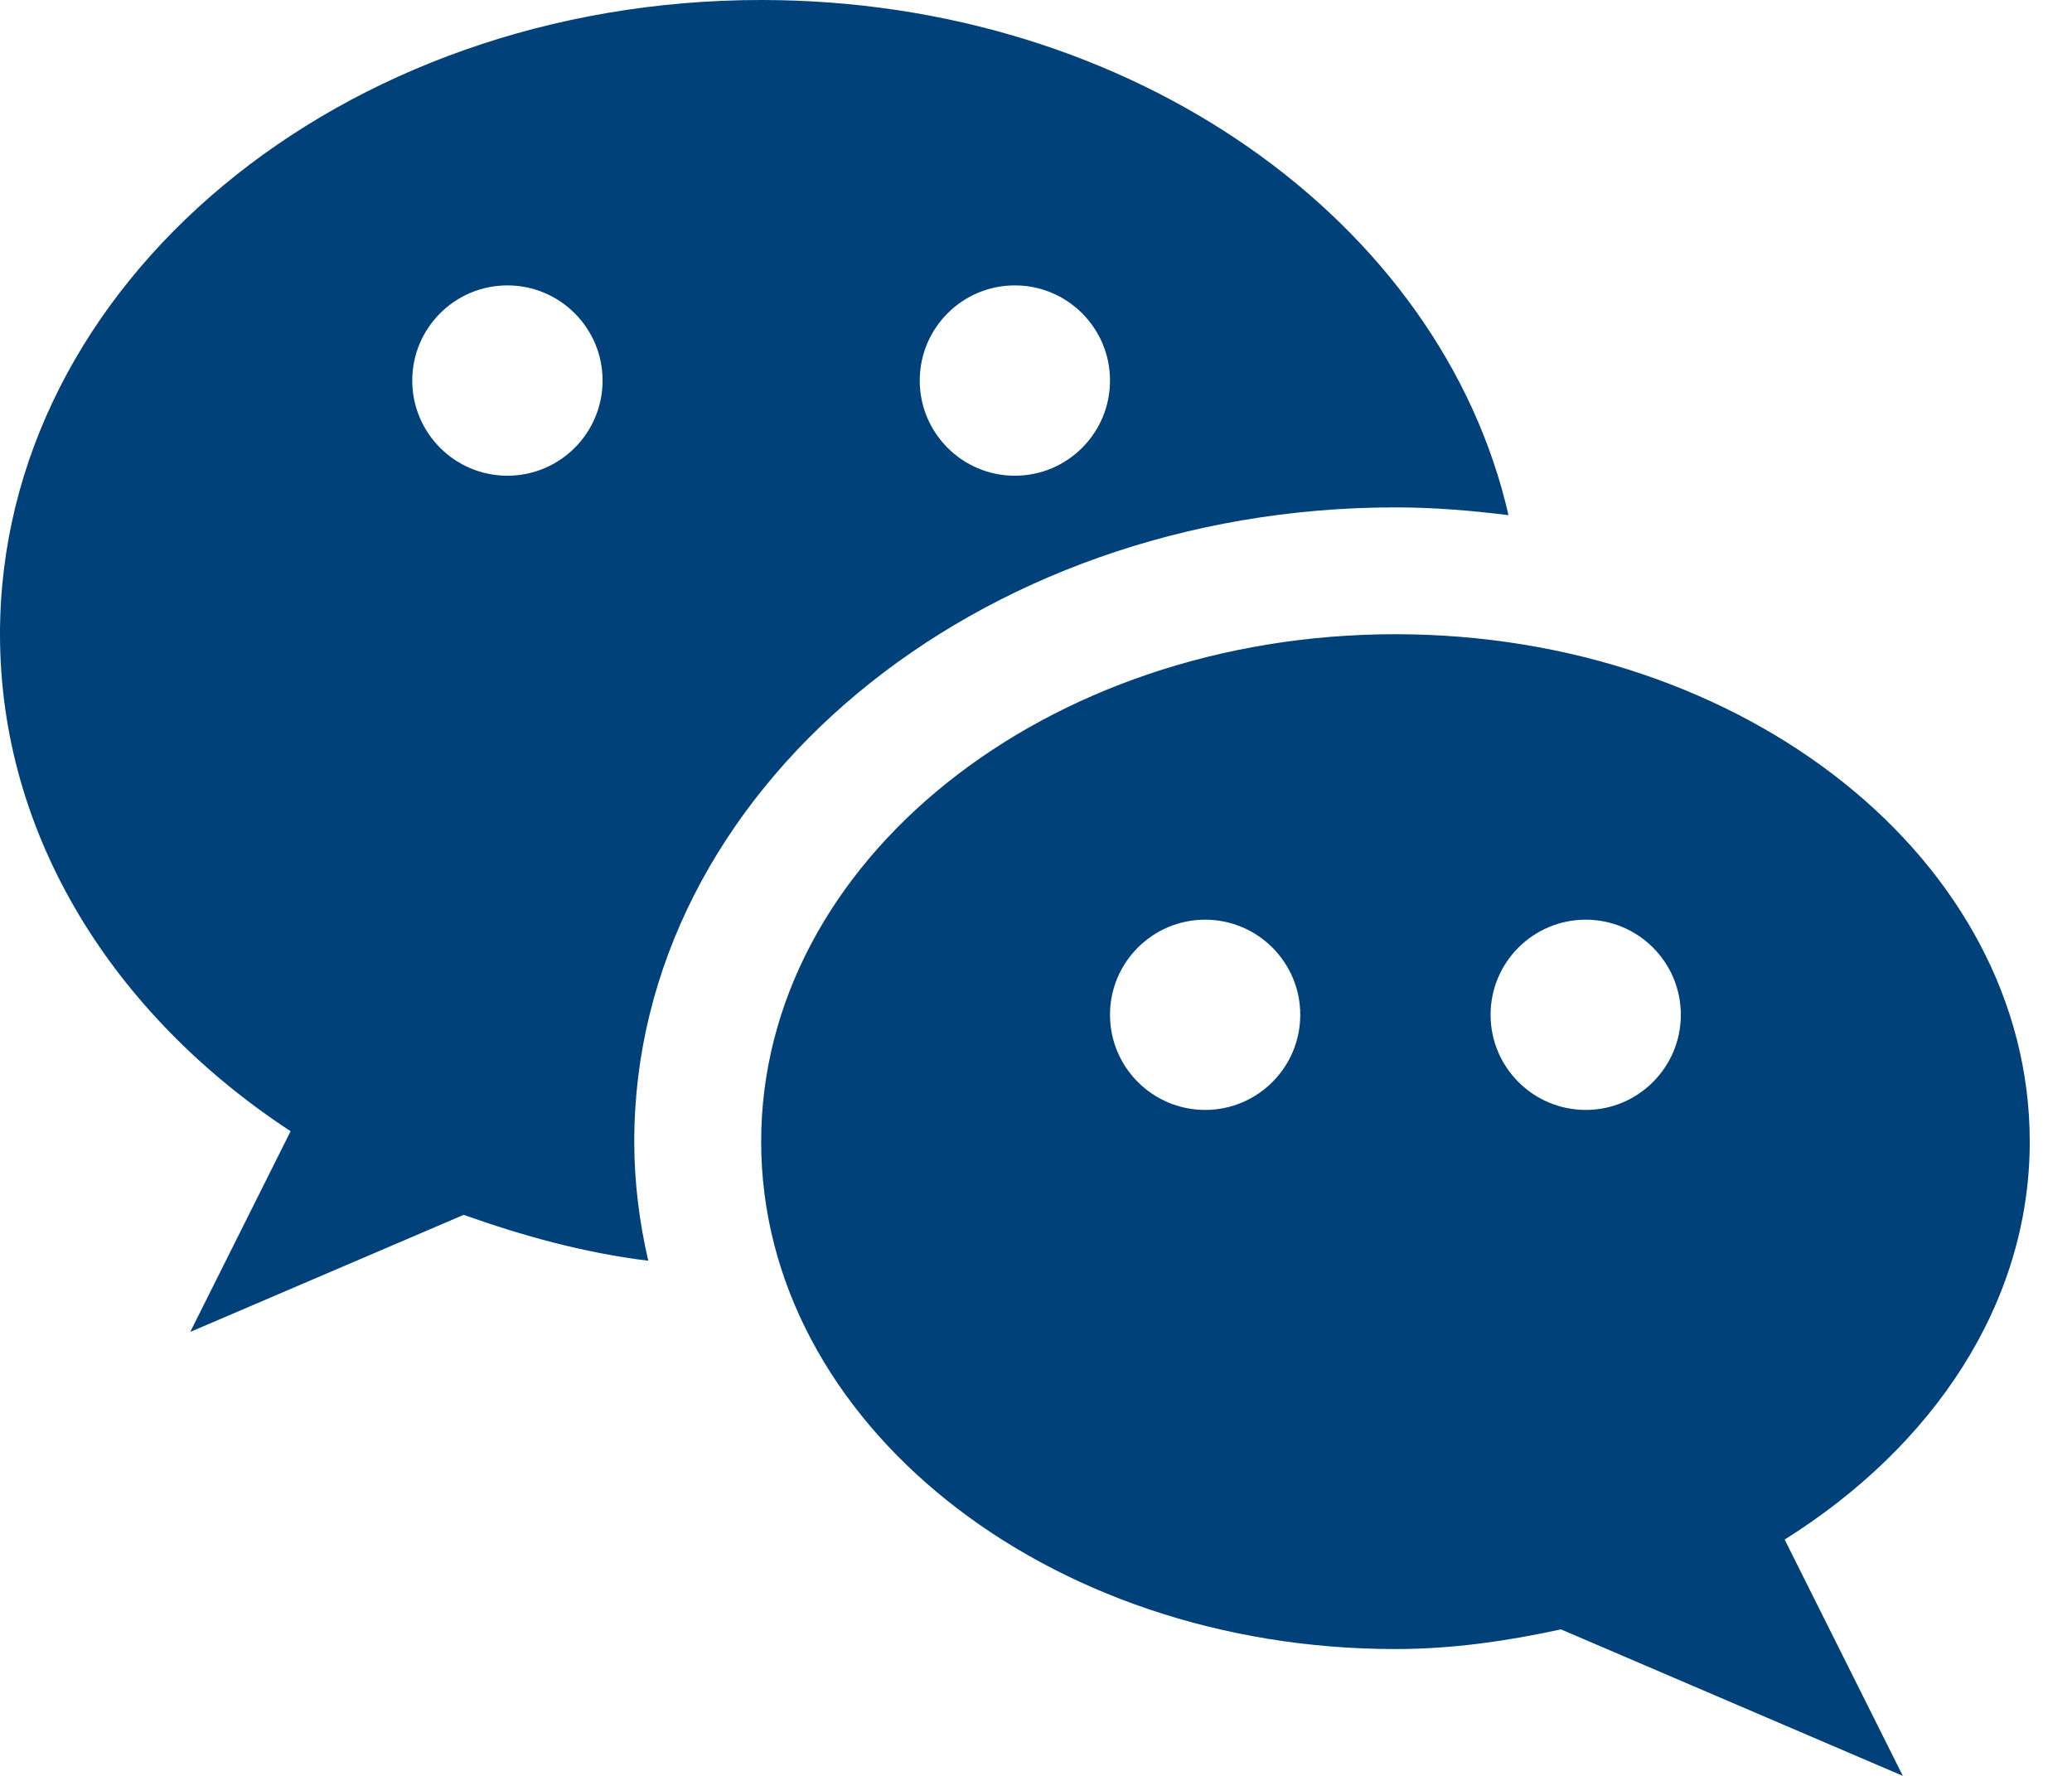 <svg width="28" height="24" viewBox="0 0 28 24" fill="none" xmlns="http://www.w3.org/2000/svg">
<path fill-rule="evenodd" clip-rule="evenodd" d="M0 8.571C0 3.838 4.605 0 10.286 0C15.305 0 19.479 2.998 20.385 6.962C19.884 6.9 19.377 6.857 18.857 6.857C13.185 6.857 8.571 10.702 8.571 15.429C8.571 15.979 8.64 16.515 8.76 17.038C7.881 16.93 7.058 16.699 6.266 16.418L2.571 18L3.927 15.288C1.539 13.721 0 11.301 0 8.571ZM5.571 5.143C5.571 5.853 6.147 6.429 6.857 6.429C7.567 6.429 8.143 5.853 8.143 5.143C8.143 4.433 7.567 3.857 6.857 3.857C6.147 3.857 5.571 4.433 5.571 5.143ZM12.429 5.143C12.429 5.853 13.005 6.429 13.714 6.429C14.424 6.429 15 5.853 15 5.143C15 4.433 14.424 3.857 13.714 3.857C13.005 3.857 12.429 4.433 12.429 5.143ZM18.857 8.571C23.59 8.571 27.429 11.642 27.429 15.429C27.429 17.621 26.119 19.551 24.117 20.806L25.714 24L21.094 22.02C20.376 22.176 19.635 22.286 18.857 22.286C14.124 22.286 10.286 19.215 10.286 15.429C10.286 11.642 14.124 8.571 18.857 8.571ZM15 13.714C15 14.424 15.576 15 16.286 15C16.995 15 17.571 14.424 17.571 13.714C17.571 13.005 16.995 12.429 16.286 12.429C15.576 12.429 15 13.005 15 13.714ZM20.143 13.714C20.143 14.424 20.719 15 21.429 15C22.138 15 22.714 14.424 22.714 13.714C22.714 13.005 22.138 12.429 21.429 12.429C20.719 12.429 20.143 13.005 20.143 13.714Z" fill="#004179"/>
</svg>
